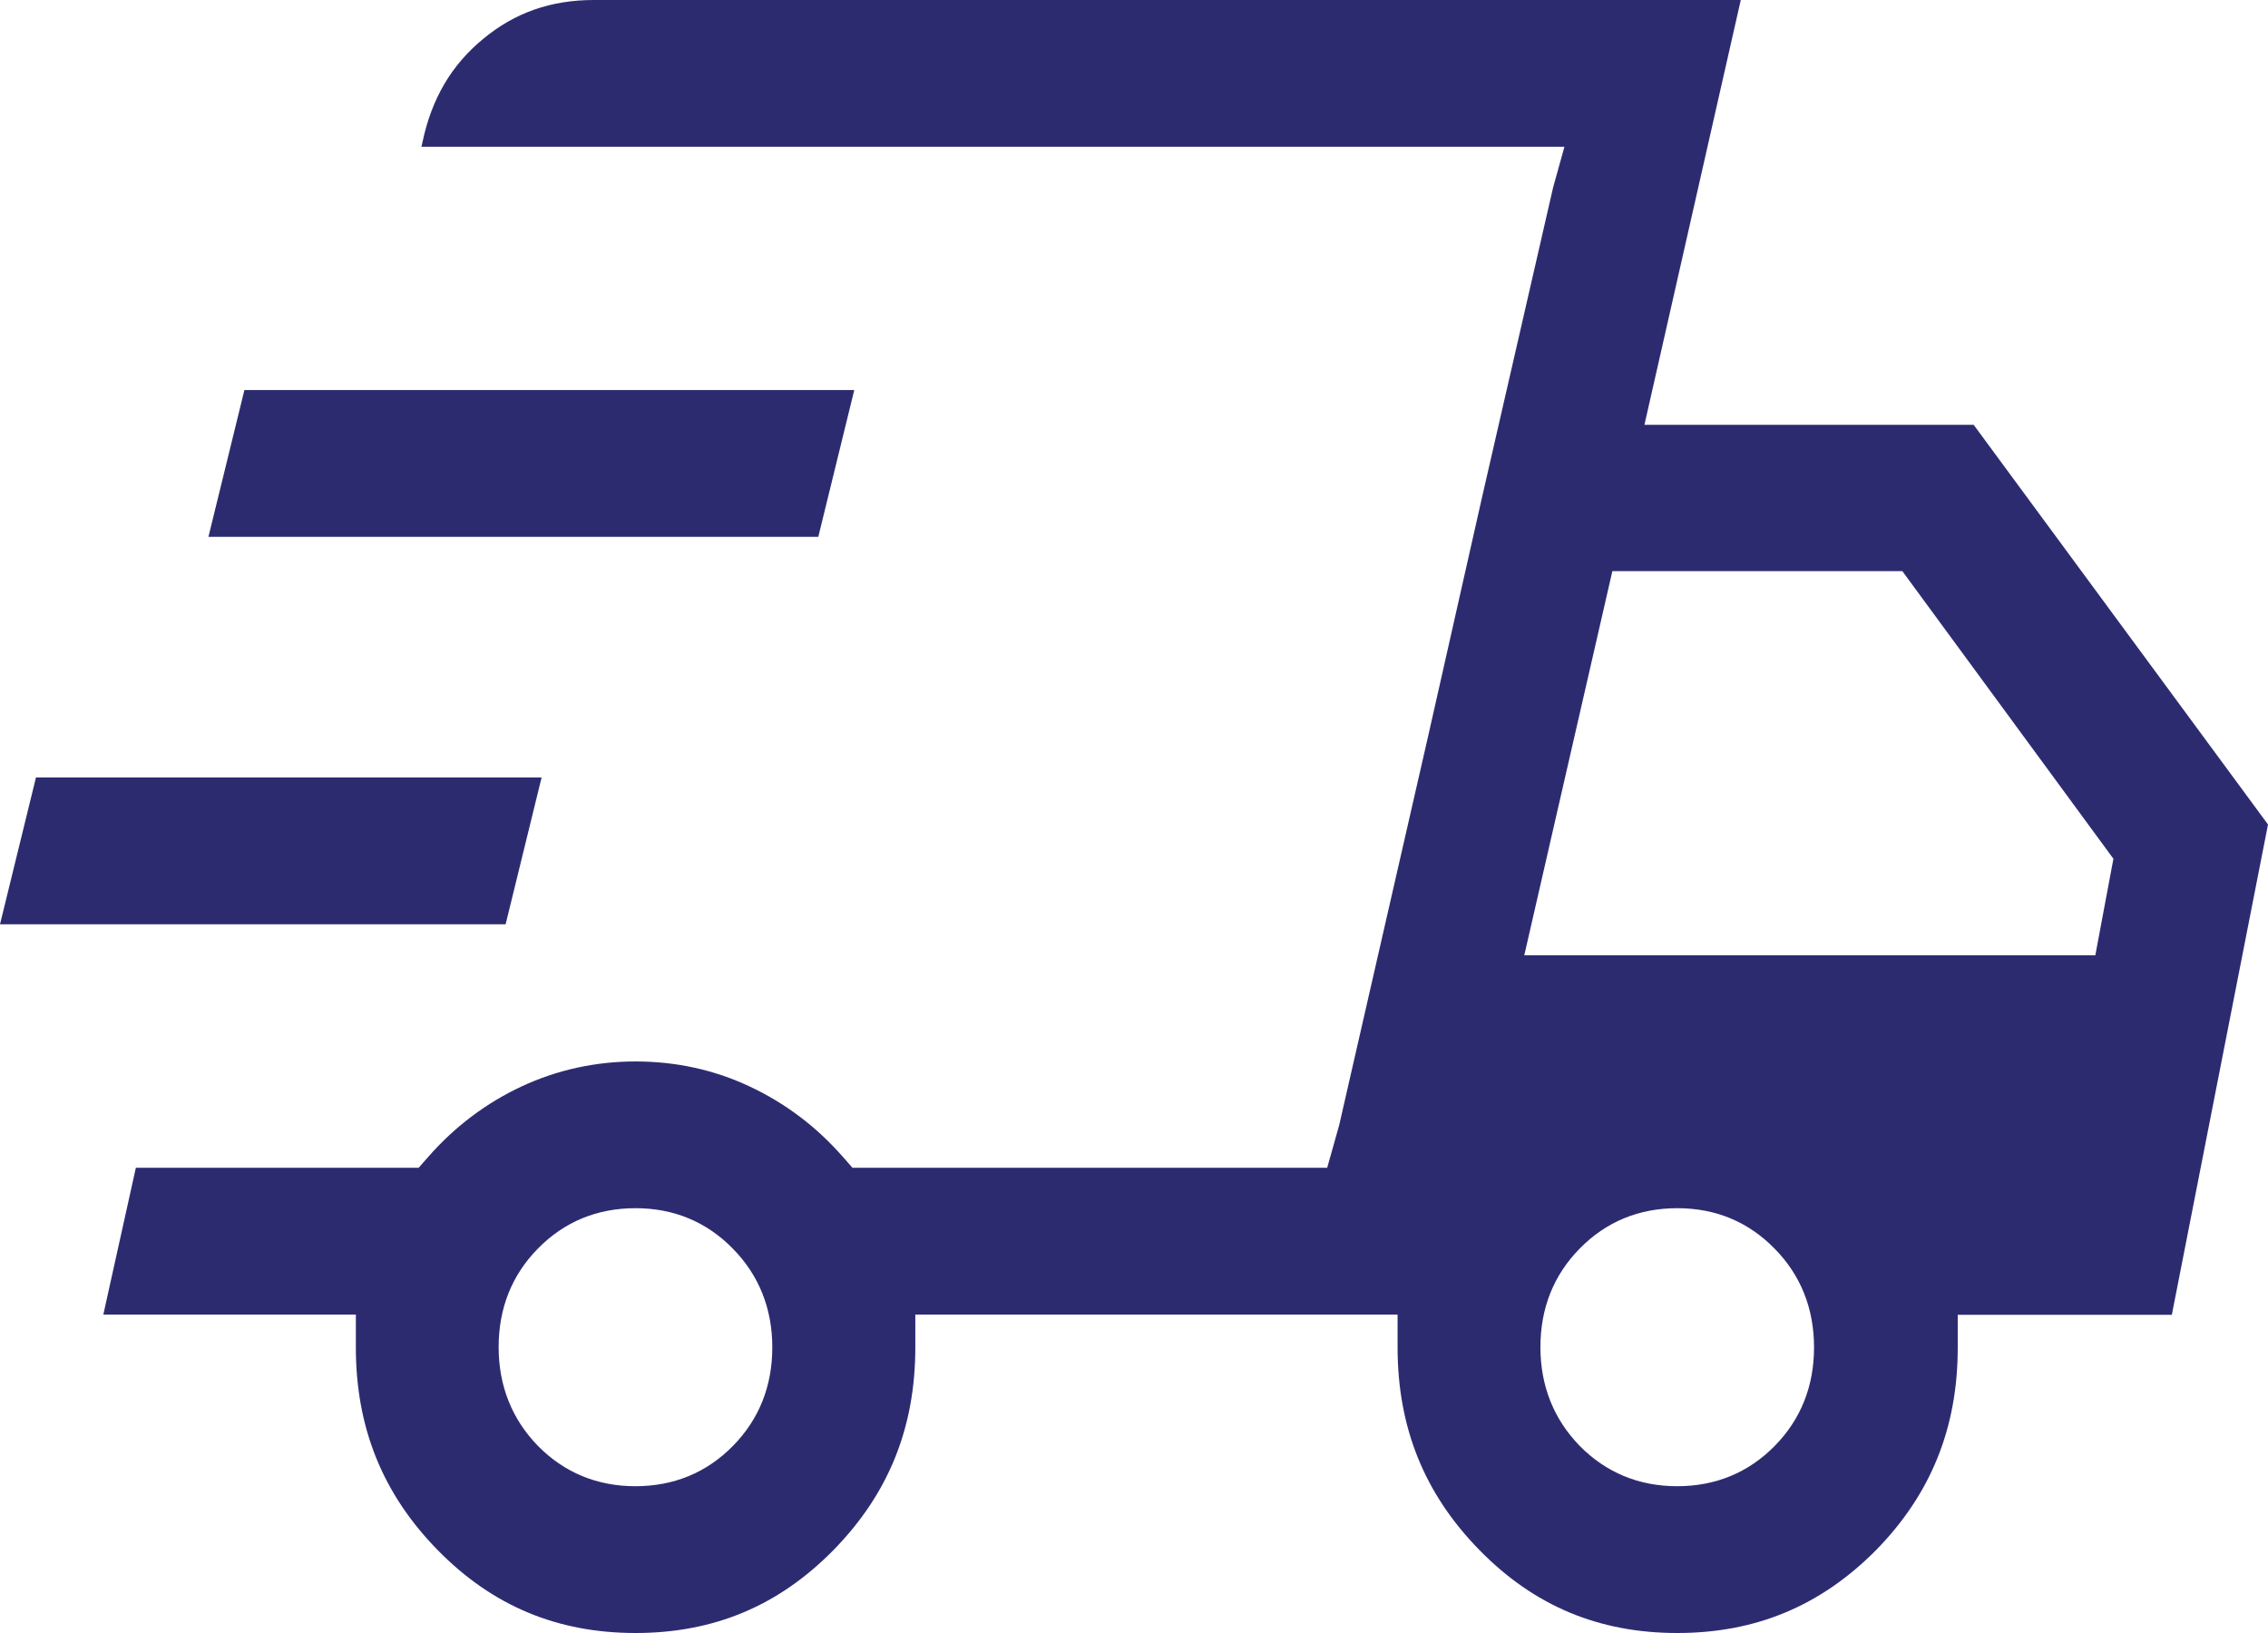 <svg width="50" height="36" viewBox="0 0 50 36" fill="none" xmlns="http://www.w3.org/2000/svg">
<path d="M36.978 36C35.248 36 33.82 35.403 32.614 34.17C31.403 32.933 30.811 31.474 30.811 29.702V28.98H20.179V29.702C20.179 31.474 19.588 32.933 18.376 34.17C17.165 35.403 15.737 36 14.012 36C12.286 36 10.854 35.403 9.647 34.17C8.436 32.933 7.845 31.474 7.845 29.702V28.98H2.278L2.995 25.744H9.229L9.445 25.499C10.027 24.835 10.719 24.315 11.503 23.949C12.281 23.587 13.127 23.4 14.012 23.4C14.896 23.4 15.742 23.583 16.521 23.949C17.304 24.315 17.997 24.835 18.578 25.499L18.794 25.744H29.259L29.523 24.806L31.484 16.231L32.676 10.949L34.239 4.136L34.489 3.236H9.291L9.316 3.125C9.517 2.176 9.95 1.435 10.652 0.857C11.349 0.279 12.147 0 13.094 0H38.377L36.253 9.365H43.511L50 18.176L47.88 28.985H43.16V29.707C43.16 31.479 42.569 32.938 41.357 34.175C40.136 35.403 38.709 36 36.978 36ZM36.978 26.635C36.128 26.635 35.407 26.934 34.825 27.526C34.248 28.113 33.96 28.845 33.96 29.698C33.96 30.55 34.253 31.286 34.825 31.874C35.402 32.461 36.128 32.764 36.974 32.764C37.82 32.764 38.545 32.466 39.127 31.874C39.704 31.286 39.992 30.555 39.992 29.702C39.992 28.85 39.699 28.113 39.127 27.531C38.55 26.939 37.829 26.635 36.978 26.635ZM14.012 26.635C13.161 26.635 12.44 26.934 11.858 27.526C11.281 28.113 10.993 28.845 10.993 29.698C10.993 30.55 11.286 31.286 11.858 31.874C12.435 32.461 13.161 32.764 14.007 32.764C14.853 32.764 15.579 32.466 16.16 31.874C16.737 31.286 17.026 30.555 17.026 29.702C17.026 28.85 16.732 28.113 16.16 27.531C15.584 26.939 14.858 26.635 14.012 26.635ZM33.604 21.06H46.193L46.592 18.932L41.939 12.591H35.546L33.604 21.06ZM0 20.376L0.793 17.14H11.94L11.147 20.376H0ZM4.595 11.835L5.388 8.599H18.833L18.04 11.835H4.595Z" fill="#2D2B70"/>
</svg>
